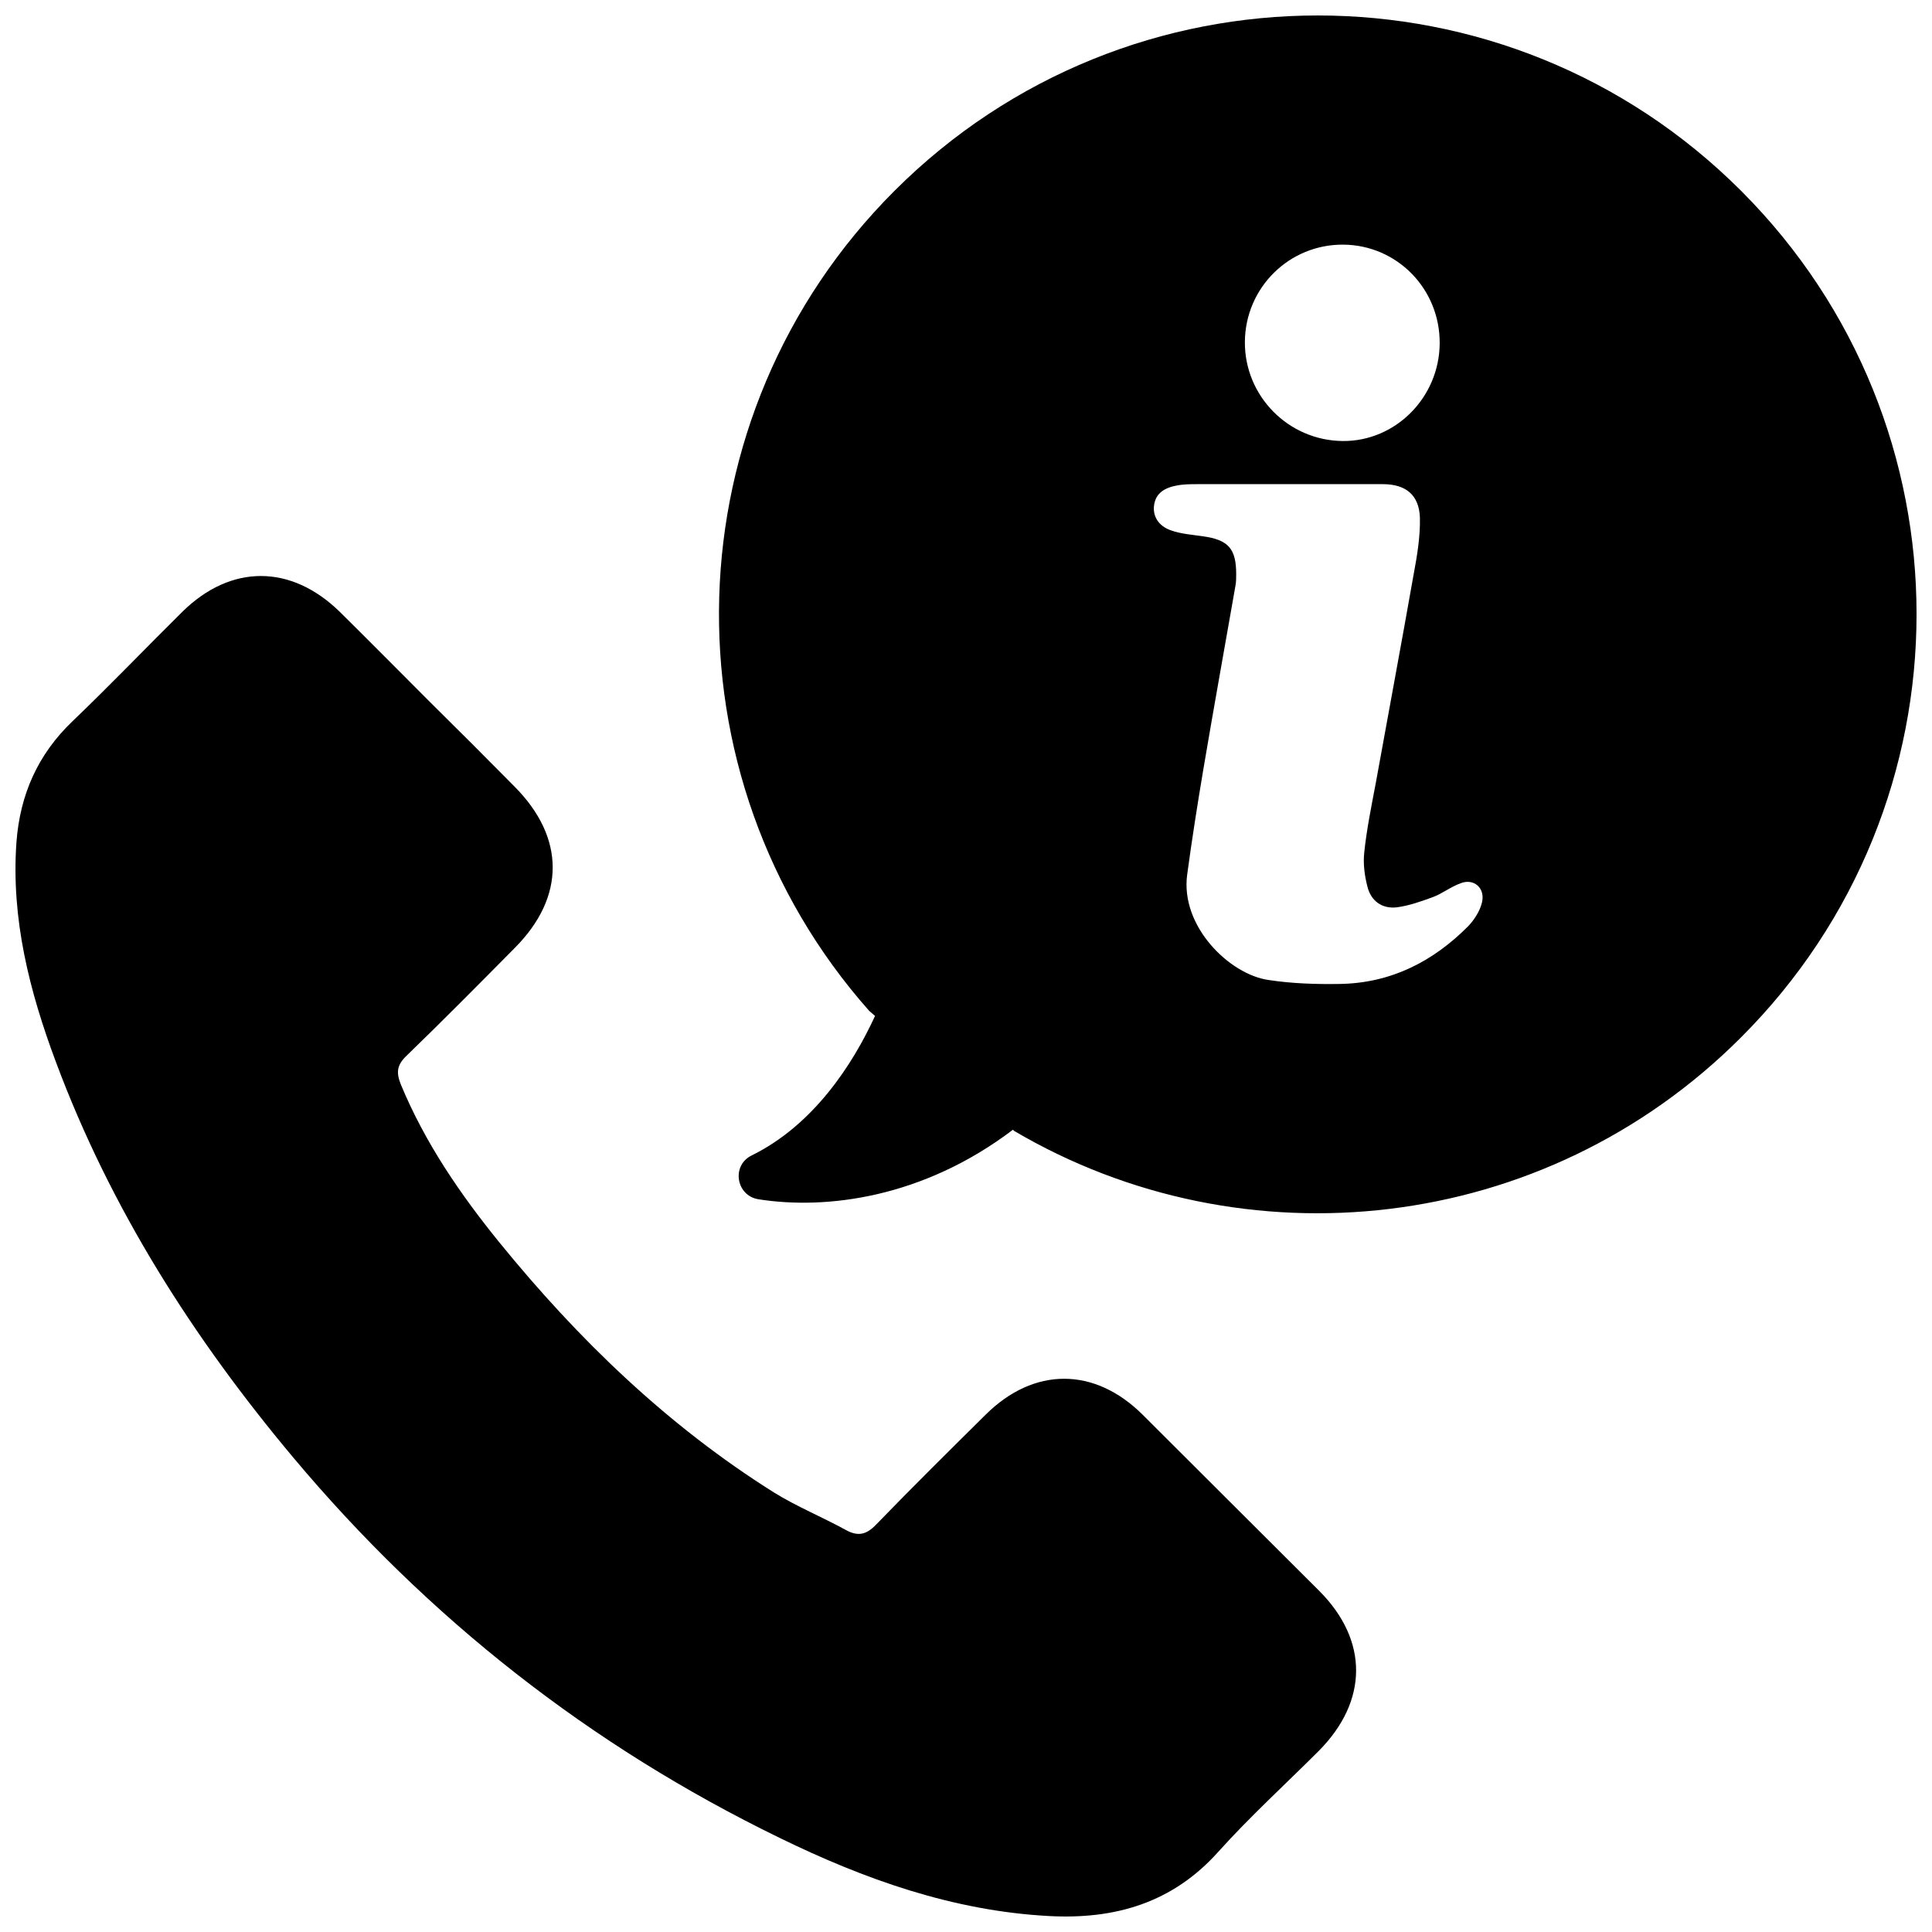 <?xml version="1.0" encoding="UTF-8"?>
<!-- Uploaded to: ICON Repo, www.iconrepo.com, Generator: ICON Repo Mixer Tools -->
<svg width="800px" height="800px" version="1.1" viewBox="144 144 512 512" xmlns="http://www.w3.org/2000/svg">
 <defs>
  <clipPath id="b">
   <path d="m148.09 296h355.91v355.9h-355.91z"/>
  </clipPath>
  <clipPath id="a">
   <path d="m334 148.09h317.9v317.91h-317.9z"/>
  </clipPath>
 </defs>
 <g>
  <g clip-path="url(#b)">
   <path d="m446.79 518.89c-12.773-12.672-28.797-12.672-41.57 0-9.738 9.633-19.477 19.266-29.004 29.109-2.617 2.723-4.816 3.246-8.062 1.465-6.281-3.457-12.984-6.18-19.059-9.949-28.168-17.695-51.832-40.523-72.773-66.281-10.367-12.773-19.688-26.387-26.074-41.781-1.258-3.141-1.152-5.133 1.465-7.644 9.738-9.426 19.266-19.059 28.797-28.691 13.297-13.402 13.297-29.109-0.105-42.617-7.539-7.644-15.184-15.289-22.828-22.828-7.852-7.852-15.602-15.707-23.559-23.559-12.879-12.566-28.797-12.672-41.676 0-9.738 9.633-19.266 19.582-29.109 29.004-9.215 8.797-13.926 19.477-14.871 32.043-1.465 20.312 3.457 39.582 10.473 58.324 14.449 38.742 36.336 73.09 62.828 104.71 35.812 42.723 78.742 76.441 128.9 100.84 22.512 10.996 45.969 19.371 71.414 20.734 17.488 0.941 32.773-3.457 44.922-17.066 8.379-9.32 17.695-17.801 26.598-26.703 13.09-13.195 13.195-29.215 0.211-42.305-15.715-15.703-31.316-31.203-46.918-46.805z"/>
  </g>
  <g clip-path="url(#a)">
   <path d="m605.43 194.59c-61.988-61.988-162.41-61.988-224.4 0-59.688 59.688-61.887 154.98-6.703 217.28l1.57 1.359c-5.969 12.984-16.336 28.902-32.672 36.965-5.445 2.617-4.188 10.68 1.781 11.625 17.906 2.828 43.559-0.312 67.434-18.43l0.312 0.312c60.84 35.812 140.32 27.539 192.57-24.711 62.098-61.988 62.098-162.41 0.109-224.4zm-105.45 14.242c14.242 0.105 25.656 11.727 25.551 26.18-0.105 14.344-11.727 25.969-25.656 25.863-14.449-0.105-26.074-11.938-25.969-26.281 0.105-14.348 11.727-25.867 26.074-25.762zm36.754 174.35c-0.523 2.199-1.988 4.504-3.559 6.18-9.426 9.527-20.629 15.184-34.137 15.395-6.281 0.105-12.672-0.105-18.848-1.047-10.367-1.465-23.457-14.242-21.57-27.957 1.258-9.32 2.723-18.641 4.293-27.957 2.723-16.125 5.656-32.355 8.48-48.48 0.211-1.047 0.211-2.094 0.211-3.141 0-6.805-2.094-9.109-8.797-10.051-2.828-0.418-5.863-0.629-8.48-1.57-3.352-1.152-4.816-3.769-4.504-6.492 0.312-2.828 2.094-4.606 5.758-5.34 1.887-0.418 3.875-0.418 5.863-0.418h23.77 25.234c6.074 0 9.633 2.828 9.844 8.902 0.105 5.027-0.734 10.051-1.676 15.078-3.246 18.43-6.703 36.859-10.051 55.395-1.152 6.074-2.41 12.25-3.035 18.324-0.312 2.934 0.105 6.074 0.836 8.902 0.941 3.875 3.875 5.969 7.75 5.551 3.246-0.418 6.492-1.57 9.633-2.723 2.512-0.941 4.711-2.723 7.328-3.664 3.457-1.379 6.598 1.238 5.656 5.113z"/>
  </g>
 </g>
</svg>